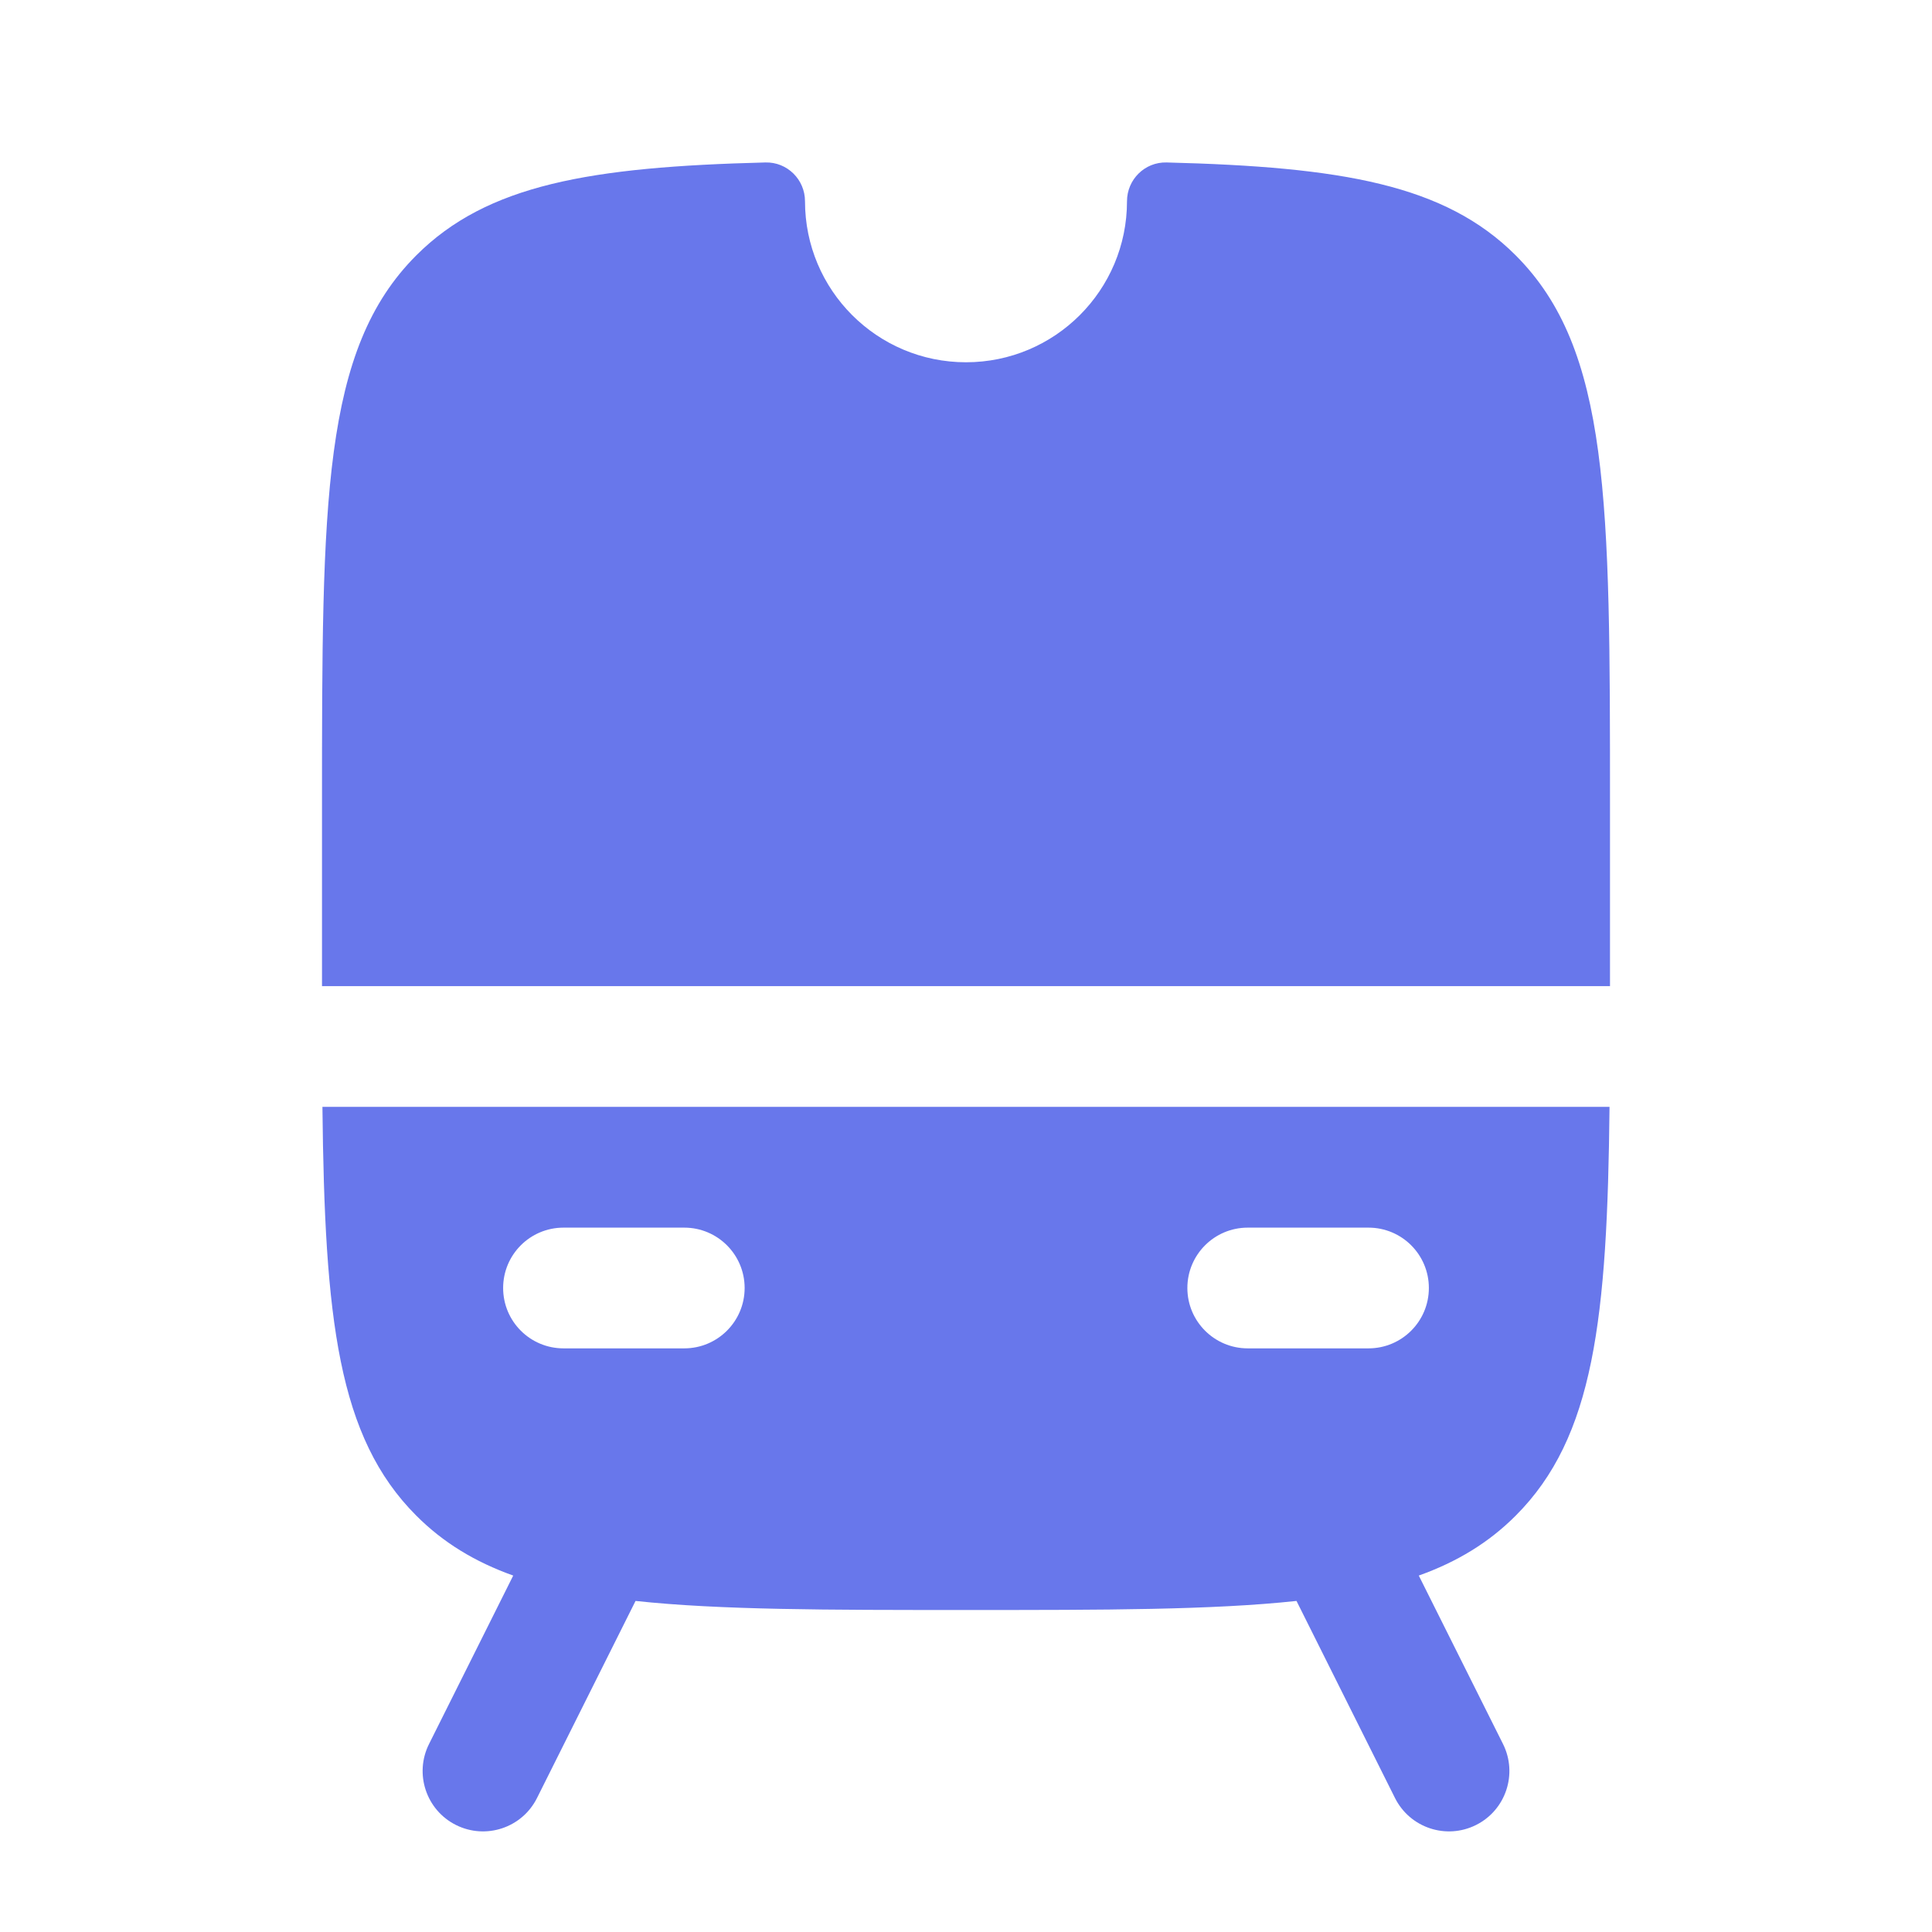 <svg width="45" height="45" viewBox="0 0 45 45" fill="none" xmlns="http://www.w3.org/2000/svg">
<path fill-rule="evenodd" clip-rule="evenodd" d="M11.954 36.698C11.059 36.378 10.323 35.93 9.697 35.303C7.87 33.476 7.562 30.724 7.51 25.781H37.489C37.438 30.724 37.13 33.476 35.303 35.303C34.677 35.93 33.941 36.378 33.046 36.698L35.008 40.621C35.355 41.316 35.074 42.161 34.379 42.508C33.684 42.855 32.84 42.574 32.492 41.879L30.198 37.289C28.232 37.5 25.736 37.5 22.5 37.5C19.264 37.5 16.769 37.5 14.803 37.289L12.508 41.879C12.161 42.574 11.316 42.855 10.621 42.508C9.927 42.161 9.645 41.316 9.993 40.621L11.954 36.698ZM27.656 30C27.656 29.223 28.286 28.594 29.062 28.594H31.875C32.652 28.594 33.281 29.223 33.281 30C33.281 30.777 32.652 31.406 31.875 31.406H29.062C28.286 31.406 27.656 30.777 27.656 30ZM13.125 28.594C12.348 28.594 11.719 29.223 11.719 30C11.719 30.777 12.348 31.406 13.125 31.406H15.938C16.714 31.406 17.344 30.777 17.344 30C17.344 29.223 16.714 28.594 15.938 28.594H13.125Z" fill="#6877EB"/>
<path d="M37.5 22.969V18.75C37.5 11.679 37.5 8.143 35.303 5.947C33.655 4.299 31.254 3.887 27.172 3.784C26.665 3.771 26.25 4.181 26.25 4.688V4.688C26.25 6.759 24.571 8.438 22.5 8.438C20.429 8.438 18.75 6.759 18.75 4.688V4.688C18.75 4.181 18.335 3.771 17.828 3.784C13.746 3.887 11.345 4.299 9.697 5.947C7.5 8.143 7.5 11.679 7.5 18.75V22.969H37.5Z" fill="#6877EB"/>
</svg>
